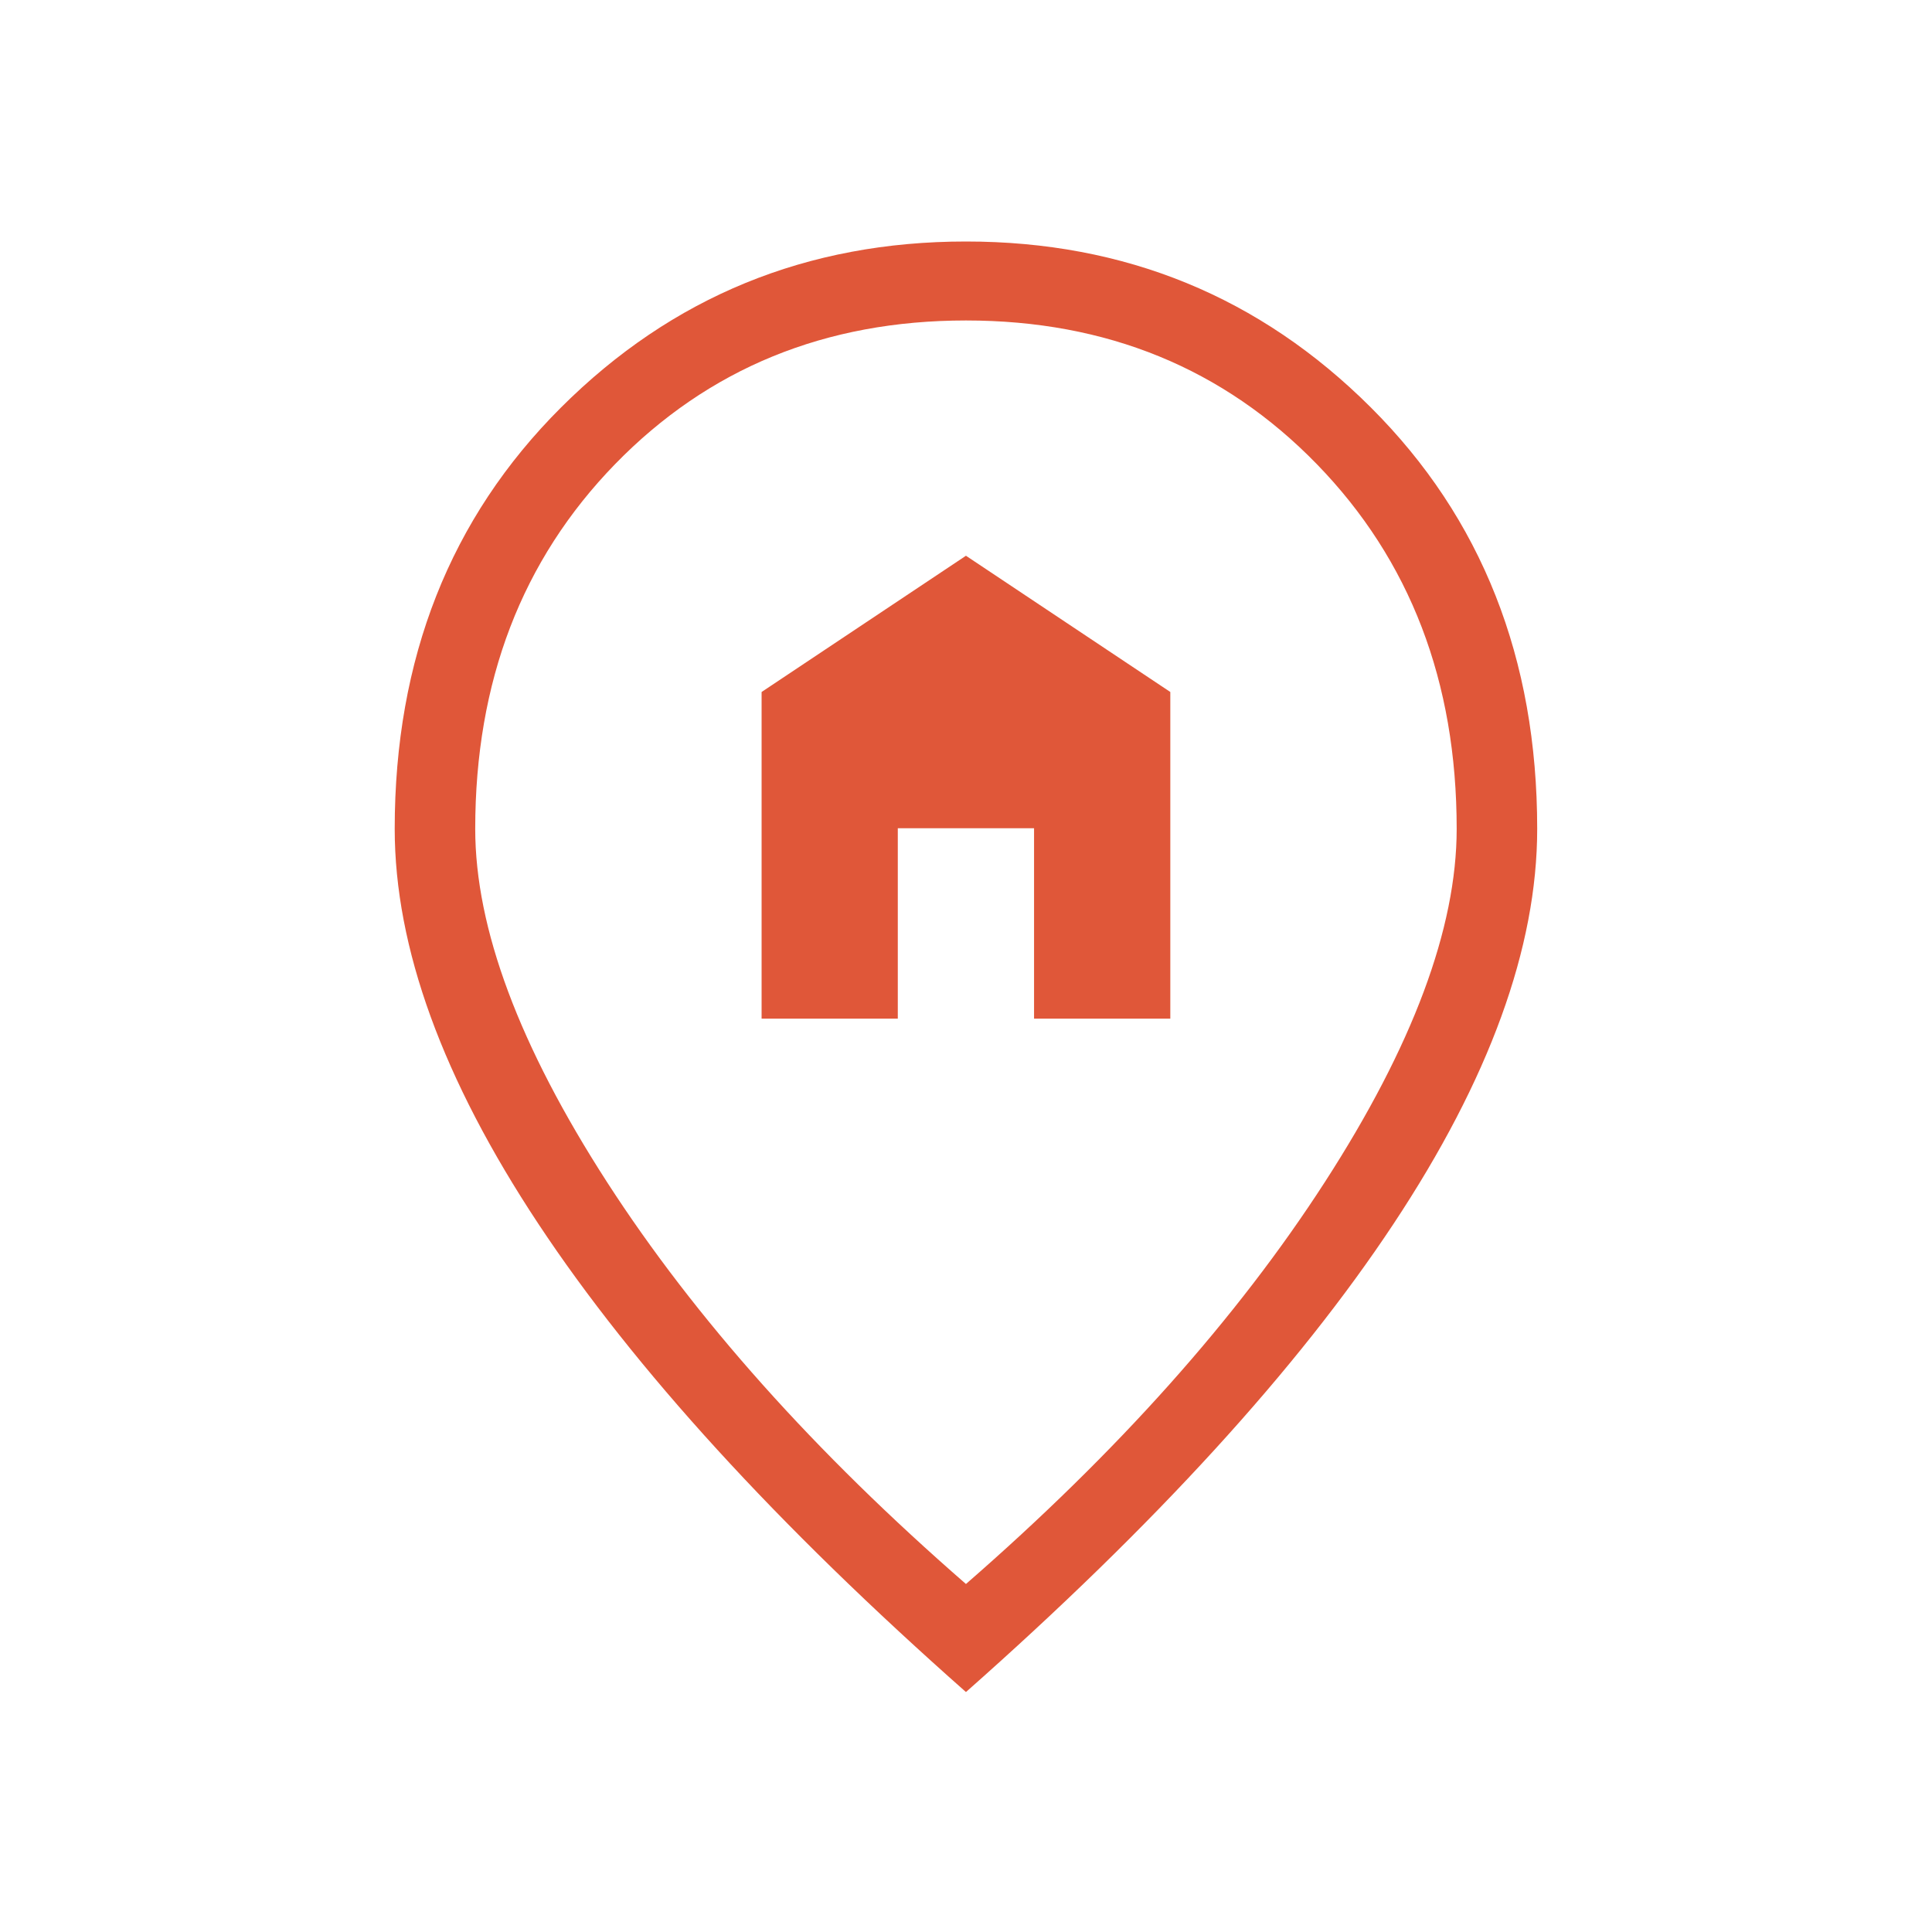 <?xml version="1.0" encoding="UTF-8"?> <svg xmlns="http://www.w3.org/2000/svg" width="40" height="40" viewBox="0 0 40 40" fill="none"><path d="M15.768 21.09H18.588V17.148H21.409V21.09H24.23V14.327L19.999 11.506L15.768 14.327V21.09ZM19.999 32.795C23.131 30.068 25.608 27.295 27.428 24.476C29.249 21.656 30.159 19.218 30.159 17.16C30.159 14.111 29.194 11.595 27.264 9.61C25.333 7.627 22.912 6.635 19.999 6.635C17.087 6.635 14.665 7.627 12.734 9.61C10.804 11.595 9.839 14.111 9.839 17.16C9.839 19.218 10.749 21.656 12.569 24.476C14.39 27.295 16.866 30.068 19.999 32.795ZM19.999 35.032C16.082 31.569 13.132 28.338 11.148 25.341C9.164 22.345 8.172 19.618 8.172 17.16C8.172 13.635 9.32 10.726 11.616 8.436C13.912 6.145 16.706 5 19.999 5C23.292 5 26.086 6.145 28.382 8.436C30.678 10.726 31.826 13.635 31.826 17.16C31.826 19.618 30.834 22.345 28.85 25.341C26.866 28.338 23.916 31.569 19.999 35.032Z" fill="#E05739"></path></svg> 